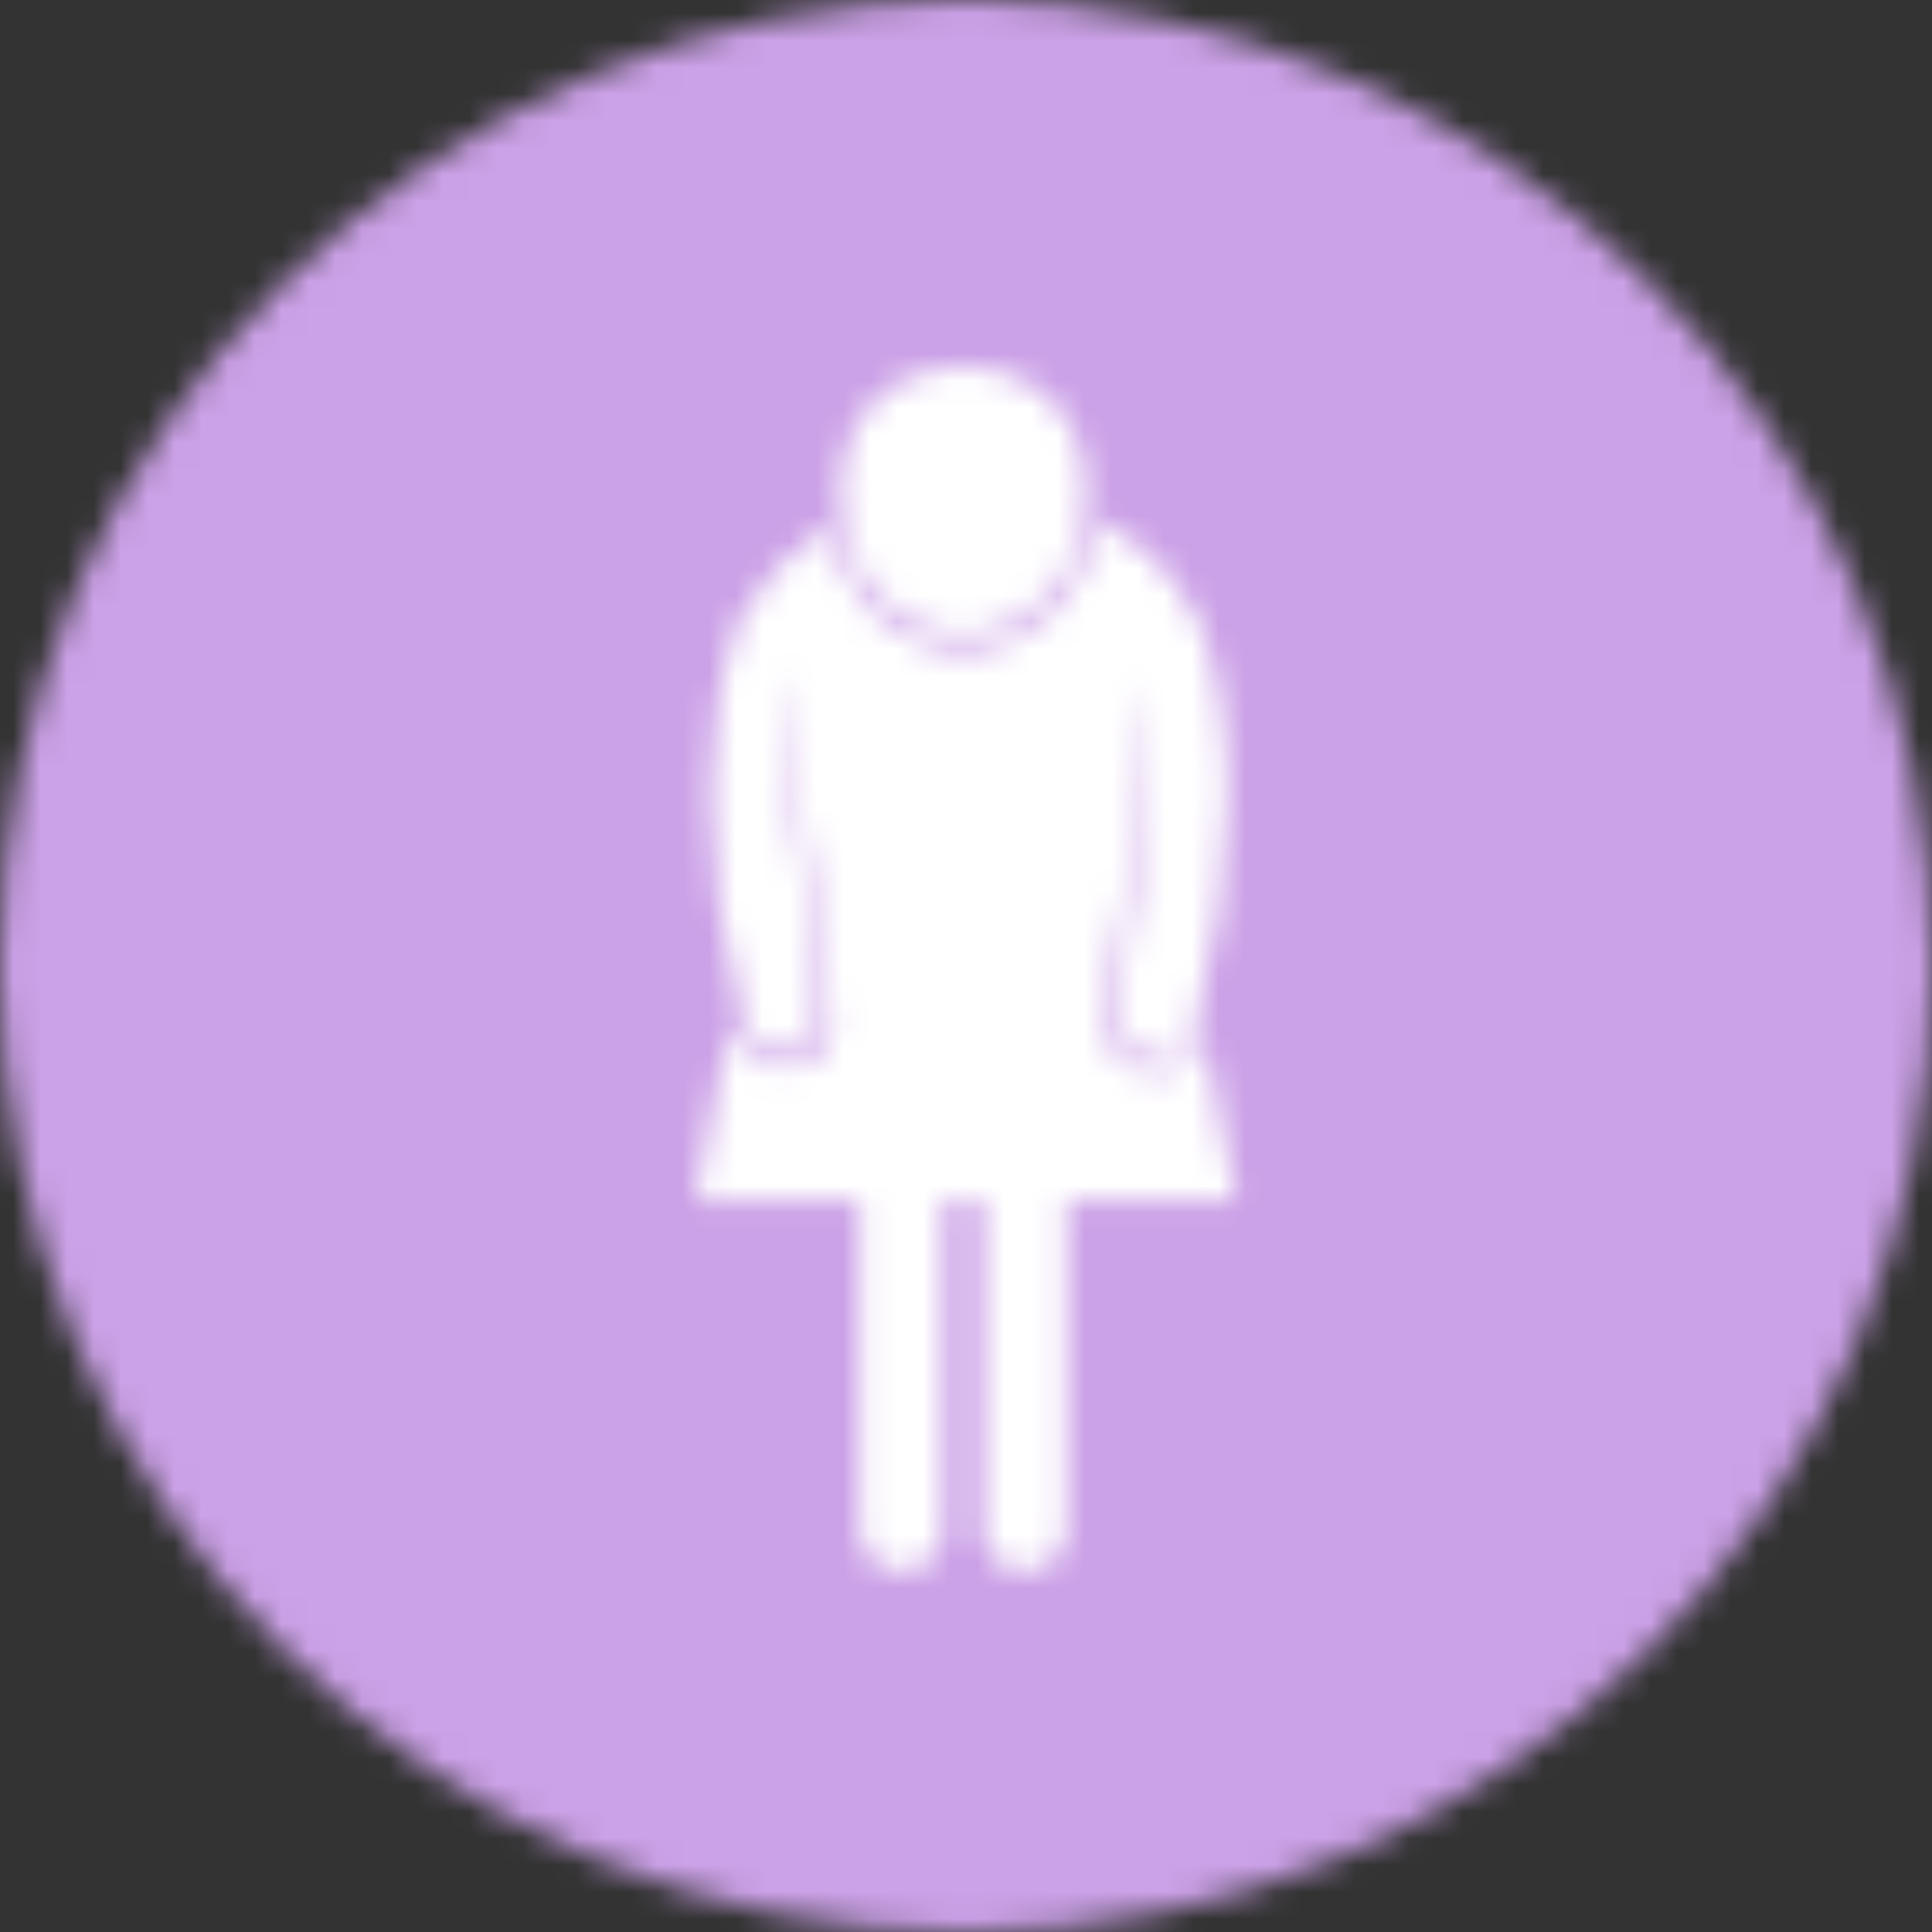 <?xml version="1.0" encoding="UTF-8"?>
<svg width="72px" height="72px" viewBox="0 0 72 72" version="1.1" xmlns="http://www.w3.org/2000/svg" xmlns:xlink="http://www.w3.org/1999/xlink">
    <rect x="0" y="0" width="72" height="72" fill="#333333" stroke="none"/>
    <title>empathetic-ethical-GBV-care</title>
    <defs>
        <path d="M36,72 C55.882,72 72,55.882 72,36 C72,16.118 55.882,0 36,0 C16.118,0 0,16.118 0,36 C0,55.882 16.118,72 36,72 Z" id="path-1"></path>
        <path d="M18.584,9.188 L18.637,9.134 C19.442,11.008 19.845,13.278 19.845,15.947 C19.845,18.615 19.442,21.471 18.637,24.514 C18.251,25.626 17.677,26.051 16.916,25.788 C16.154,25.526 15.773,24.942 15.773,24.037 C16.38,19.922 16.761,17.026 16.916,15.348 C17.054,13.854 16.976,12.612 16.681,11.623 C16.827,12.422 16.815,13.621 16.645,15.22 C16.461,16.941 16.009,19.913 15.29,24.134 C15.29,25.255 15.742,25.95 16.645,26.219 C17.548,26.488 18.228,26.149 18.685,25.201 C18.83,24.666 18.965,24.14 19.088,23.623 C19.026,23.955 18.961,24.293 18.892,24.634 L20.16,31.077 L13.841,31.076 L13.842,43.322 C13.842,44.15 13.199,44.829 12.385,44.886 L12.273,44.89 C11.407,44.89 10.705,44.188 10.705,43.322 L10.705,43.322 L10.704,31.076 L9.256,31.076 L9.257,43.322 C9.257,44.15 8.614,44.829 7.8,44.886 L7.688,44.89 C6.822,44.89 6.12,44.188 6.12,43.322 L6.12,43.322 L6.119,31.076 L0,31.077 L1.279,24.419 L1.353,24.576 C1.63,25.148 1.863,25.517 2.052,25.684 C2.683,26.243 3.459,26.233 4.041,25.938 C4.483,25.714 4.657,25.543 4.841,25.283 C4.959,25.117 5.064,24.828 5.154,24.415 C4.435,20.194 3.983,17.223 3.8,15.502 C3.616,13.78 3.616,12.522 3.8,11.727 L3.723,11.657 C3.437,12.64 3.362,13.871 3.499,15.348 C3.654,17.026 4.035,19.922 4.642,24.037 C4.642,24.768 4.261,25.264 3.499,25.526 C2.737,25.789 2.163,25.379 1.777,24.297 C0.972,21.399 0.569,18.615 0.569,15.947 C0.569,13.53 0.899,11.44 1.56,9.675 L1.521,9.639 C1.585,9.513 1.652,9.389 1.721,9.267 L1.777,9.134 L1.79,9.147 C2.554,7.848 3.634,6.765 5.03,5.896 C5.527,8.553 7.555,10.542 9.981,10.542 C12.459,10.542 14.521,8.467 14.962,5.725 C16.547,6.431 17.754,7.585 18.584,9.188 Z M9.981,0 C12.513,0 14.566,1.675 14.566,4.629 C14.566,7.584 12.513,9.979 9.981,9.979 C7.449,9.979 5.396,7.584 5.396,4.629 C5.396,1.675 7.449,0 9.981,0 Z" id="path-3"></path>
    </defs>
    <g id="Page-1" stroke="none" stroke-width="1" fill="none" fill-rule="evenodd">
        <g id="empathetic-ethical-GBV-care">
            <g id="Fill-1198-Clipped">
                <mask id="mask-2" fill="white">
                    <use xlink:href="#path-1"></use>
                </mask>
                <g id="path-1"></g>
                <polygon id="Fill-1198" fill="#CBA1E7" fill-rule="nonzero" mask="url(#mask-2)" points="-5 -5 77 -5 77 77 -5 77"></polygon>
            </g>
            <g id="Fill-1201-Clipped" transform="translate(25.92, 13.68)">
                <mask id="mask-4" fill="white">
                    <use xlink:href="#path-3"></use>
                </mask>
                <g id="path-3"></g>
                <polygon id="Fill-1201" fill="#FFFFFF" fill-rule="nonzero" mask="url(#mask-4)" points="-5 -5 25.16 -5 25.16 49.89 -5 49.89"></polygon>
            </g>
        </g>
    </g>
</svg>